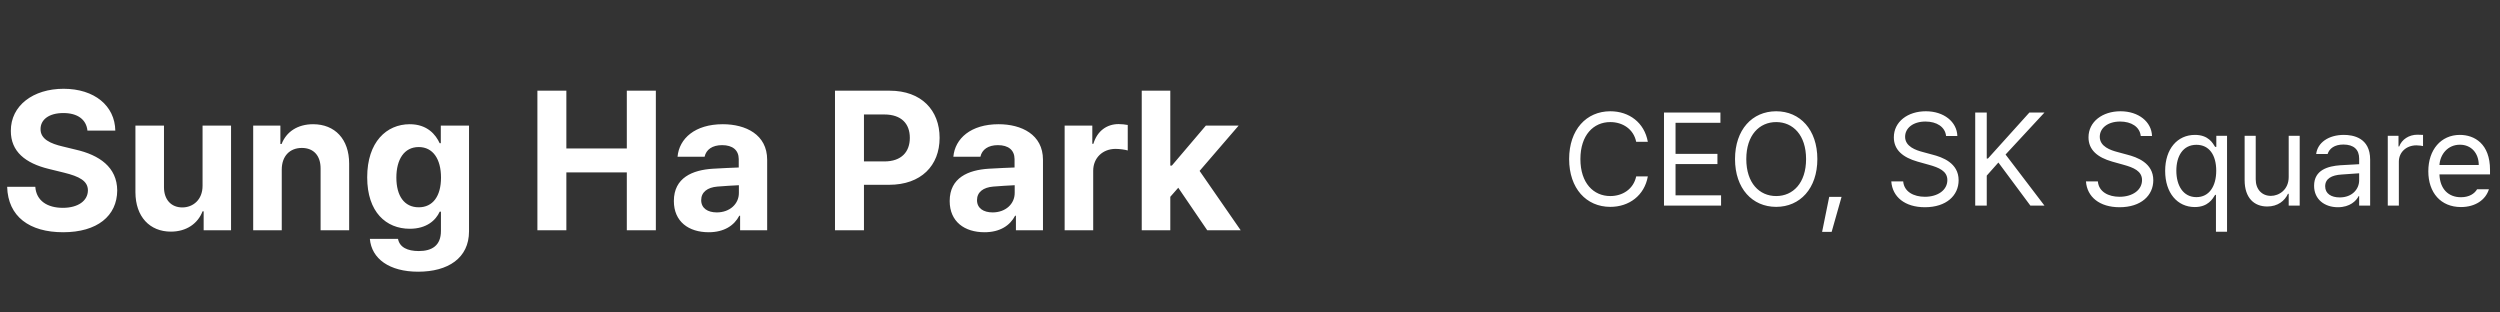 <svg width="304" height="38" viewBox="0 0 304 38" fill="none" xmlns="http://www.w3.org/2000/svg">
<rect x="0" y="0" width="304" height="38" fill="#333333" stroke="none"/>
<path d="M14.022 15.884C13.972 12.876 11.495 10.796 7.732 10.796C4.028 10.796 1.301 12.842 1.318 15.917C1.309 18.42 3.075 19.845 5.934 20.541L7.79 20.997C9.638 21.453 10.682 21.992 10.691 23.144C10.682 24.42 9.489 25.273 7.641 25.273C5.768 25.273 4.409 24.42 4.293 22.713H0.87C0.97 26.343 3.588 28.24 7.682 28.24C11.818 28.24 14.238 26.26 14.254 23.16C14.238 20.326 12.075 18.843 9.174 18.188L7.641 17.815C6.174 17.475 4.906 16.928 4.931 15.685C4.931 14.566 5.925 13.746 7.707 13.746C9.431 13.746 10.5 14.533 10.633 15.884H14.022ZM24.631 22.58C24.639 24.32 23.438 25.224 22.17 25.224C20.819 25.224 19.94 24.279 19.94 22.771V15.271H16.468V23.376C16.476 26.359 18.217 28.166 20.777 28.166C22.683 28.166 24.059 27.18 24.631 25.696H24.764V28H28.095V15.271H24.631V22.58ZM34.261 20.633C34.261 18.959 35.255 17.989 36.706 17.989C38.139 17.989 38.993 18.934 38.984 20.5V28H42.457V19.895C42.457 16.92 40.725 15.105 38.073 15.105C36.175 15.105 34.816 16.033 34.244 17.508H34.095V15.271H30.788V28H34.261V20.633ZM50.85 33.039C54.472 33.039 57.033 31.39 57.033 28.133V15.271H53.602V17.409H53.461C52.988 16.381 51.969 15.105 49.823 15.105C47.013 15.105 44.651 17.251 44.651 21.561C44.651 25.796 46.955 27.818 49.831 27.818C51.878 27.818 52.997 26.782 53.469 25.738H53.618V28.083C53.618 29.848 52.541 30.528 50.925 30.528C49.549 30.528 48.588 30.072 48.397 29.044H44.975C45.182 31.464 47.345 33.039 50.85 33.039ZM50.917 25.207C49.151 25.207 48.198 23.807 48.198 21.594C48.198 19.406 49.135 17.881 50.917 17.881C52.649 17.881 53.627 19.34 53.627 21.594C53.627 23.856 52.632 25.207 50.917 25.207ZM68.87 28V20.964H76.221V28H79.751V11.028H76.221V18.055H68.87V11.028H65.348V28H68.87ZM87.892 15.105C84.511 15.105 82.588 16.845 82.389 19.058H85.679C85.87 18.188 86.616 17.649 87.809 17.649C89.094 17.649 89.823 18.262 89.831 19.34V20.367C89.301 20.384 87.577 20.459 86.674 20.517C84.229 20.674 81.942 21.594 81.942 24.445C81.942 26.956 83.748 28.24 86.177 28.24C88.066 28.24 89.284 27.412 89.897 26.235H89.997V28H93.287V19.423C93.287 16.356 90.668 15.105 87.892 15.105ZM87.163 25.829C86.052 25.829 85.265 25.323 85.265 24.337C85.265 23.359 86.027 22.787 87.237 22.688C87.834 22.63 89.334 22.547 89.848 22.522V23.45C89.856 24.793 88.746 25.829 87.163 25.829ZM101.535 11.028V28H105.057V22.472H108.107C112.01 22.472 114.256 20.135 114.256 16.762C114.256 13.406 112.044 11.028 108.182 11.028H101.535ZM105.057 19.63V13.92H107.527C109.624 13.92 110.635 15.055 110.635 16.762C110.635 18.461 109.624 19.63 107.535 19.63H105.057ZM121.431 15.105C118.05 15.105 116.127 16.845 115.928 19.058H119.218C119.409 18.188 120.155 17.649 121.348 17.649C122.633 17.649 123.362 18.262 123.37 19.34V20.367C122.84 20.384 121.116 20.459 120.213 20.517C117.768 20.674 115.481 21.594 115.481 24.445C115.481 26.956 117.287 28.24 119.716 28.24C121.605 28.24 122.823 27.412 123.437 26.235H123.536V28H126.826V19.423C126.826 16.356 124.207 15.105 121.431 15.105ZM120.702 25.829C119.591 25.829 118.804 25.323 118.804 24.337C118.804 23.359 119.566 22.787 120.776 22.688C121.373 22.63 122.873 22.547 123.387 22.522V23.45C123.395 24.793 122.285 25.829 120.702 25.829ZM132.933 28V20.765C132.933 19.199 134.085 18.105 135.651 18.105C136.14 18.105 136.811 18.196 137.134 18.296V15.196C136.828 15.138 136.38 15.088 136.024 15.088C134.598 15.088 133.422 15.917 132.957 17.483H132.825V15.271H129.46V28H132.933ZM150.868 28L145.871 20.782L150.62 15.271H146.634L142.498 20.135H142.308V11.028H138.835V28H142.308V23.931L143.277 22.829L146.799 28H150.868Z" fill="white"/>
<path d="M200.376 17.243C199.956 14.901 198.099 13.53 195.812 13.53C192.906 13.53 190.807 15.762 190.807 19.343C190.807 22.923 192.906 25.155 195.812 25.155C198.11 25.155 199.967 23.762 200.376 21.453H198.961C198.63 23 197.304 23.84 195.812 23.84C193.768 23.84 192.177 22.26 192.177 19.343C192.177 16.425 193.768 14.845 195.812 14.845C197.304 14.845 198.641 15.685 198.961 17.243H200.376ZM209.282 25V23.751H203.746V19.95H208.84V18.713H203.746V14.934H209.204V13.685H202.342V25H209.282ZM220.99 19.343C220.99 15.762 218.879 13.53 215.984 13.53C213.078 13.53 210.979 15.762 210.979 19.343C210.979 22.923 213.078 25.155 215.984 25.155C218.879 25.155 220.99 22.923 220.99 19.343ZM219.619 19.343C219.619 22.26 218.028 23.84 215.984 23.84C213.94 23.84 212.349 22.26 212.349 19.343C212.349 16.425 213.94 14.845 215.984 14.845C218.028 14.845 219.619 16.425 219.619 19.343ZM222.431 23.939L221.569 28.193H222.729L223.934 23.939H222.431ZM238.014 16.536C237.959 14.812 236.379 13.53 234.18 13.53C231.992 13.53 230.291 14.79 230.291 16.702C230.291 18.238 231.396 19.144 233.175 19.652L234.556 20.039C235.749 20.37 236.799 20.79 236.799 21.895C236.799 23.122 235.628 23.928 234.07 23.928C232.722 23.928 231.539 23.331 231.429 22.061H229.981C230.114 23.939 231.628 25.199 234.07 25.199C236.688 25.199 238.169 23.762 238.169 21.917C238.169 19.807 236.18 19.11 234.976 18.801L233.838 18.492C232.987 18.271 231.661 17.829 231.661 16.635C231.661 15.563 232.644 14.779 234.136 14.779C235.495 14.779 236.523 15.42 236.644 16.536H238.014ZM241.589 25V21.354L243.004 19.762L246.893 25H248.606L243.877 18.79L248.606 13.685H246.772L241.733 19.276H241.589V13.685H240.186V25H241.589ZM261.686 16.536C261.631 14.812 260.051 13.53 257.852 13.53C255.664 13.53 253.962 14.79 253.962 16.702C253.962 18.238 255.067 19.144 256.846 19.652L258.228 20.039C259.421 20.37 260.471 20.79 260.471 21.895C260.471 23.122 259.299 23.928 257.741 23.928C256.393 23.928 255.211 23.331 255.101 22.061H253.653C253.786 23.939 255.299 25.199 257.741 25.199C260.36 25.199 261.841 23.762 261.841 21.917C261.841 19.807 259.852 19.11 258.648 18.801L257.509 18.492C256.659 18.271 255.333 17.829 255.333 16.635C255.333 15.563 256.316 14.779 257.808 14.779C259.167 14.779 260.194 15.42 260.316 16.536H261.686ZM270.808 28.182V16.514H269.504V17.862H269.361C269.073 17.409 268.554 16.403 266.908 16.403C264.775 16.403 263.283 18.094 263.283 20.779C263.283 23.475 264.775 25.177 266.886 25.177C268.51 25.177 269.062 24.171 269.361 23.696H269.46V28.182H270.808ZM267.085 23.972C265.471 23.972 264.643 22.558 264.643 20.757C264.643 18.978 265.449 17.608 267.085 17.608C268.654 17.608 269.493 18.867 269.493 20.757C269.493 22.657 268.631 23.972 267.085 23.972ZM278.306 21.519C278.306 23.099 277.102 23.818 276.14 23.818C275.057 23.818 274.295 23.033 274.295 21.807V16.514H272.947V21.906C272.947 24.061 274.096 25.11 275.698 25.11C276.98 25.11 277.82 24.425 278.218 23.564H278.306V25H279.643V16.514H278.306V21.519ZM285.017 16.403C283.139 16.403 281.813 17.354 281.647 18.724H283.039C283.238 18.072 283.879 17.575 284.951 17.575C286.233 17.575 286.873 18.204 286.873 19.276V19.967C286.498 19.978 285.128 20.055 284.575 20.094C283.105 20.204 281.393 20.646 281.393 22.591C281.393 24.249 282.675 25.199 284.288 25.199C285.757 25.199 286.531 24.414 286.807 23.851H286.873V25H288.21V19.409C288.21 16.735 286.122 16.403 285.017 16.403ZM284.509 24.006C283.481 24.006 282.741 23.552 282.741 22.657C282.741 21.729 283.514 21.298 284.741 21.221C285.144 21.193 286.476 21.094 286.873 21.072V21.928C286.873 22.989 286.034 24.006 284.509 24.006ZM291.701 25V19.652C291.701 18.514 292.607 17.674 293.834 17.674C294.176 17.674 294.541 17.74 294.64 17.762V16.403C294.486 16.392 294.143 16.381 293.944 16.381C292.939 16.381 292.055 16.956 291.745 17.807H291.657V16.514H290.353V25H291.701ZM302.786 20.646C302.786 17.497 300.908 16.403 299.118 16.403C296.819 16.403 295.283 18.215 295.283 20.823C295.283 23.431 296.797 25.177 299.25 25.177C300.996 25.177 302.256 24.304 302.654 23.011H301.217C300.908 23.541 300.267 23.983 299.25 23.983C297.742 23.983 296.698 23 296.637 21.21H302.786V20.646ZM296.637 20.061C296.725 18.757 297.654 17.597 299.129 17.597C300.521 17.597 301.416 18.646 301.416 20.061H296.637Z" fill="white"/>
</svg>
